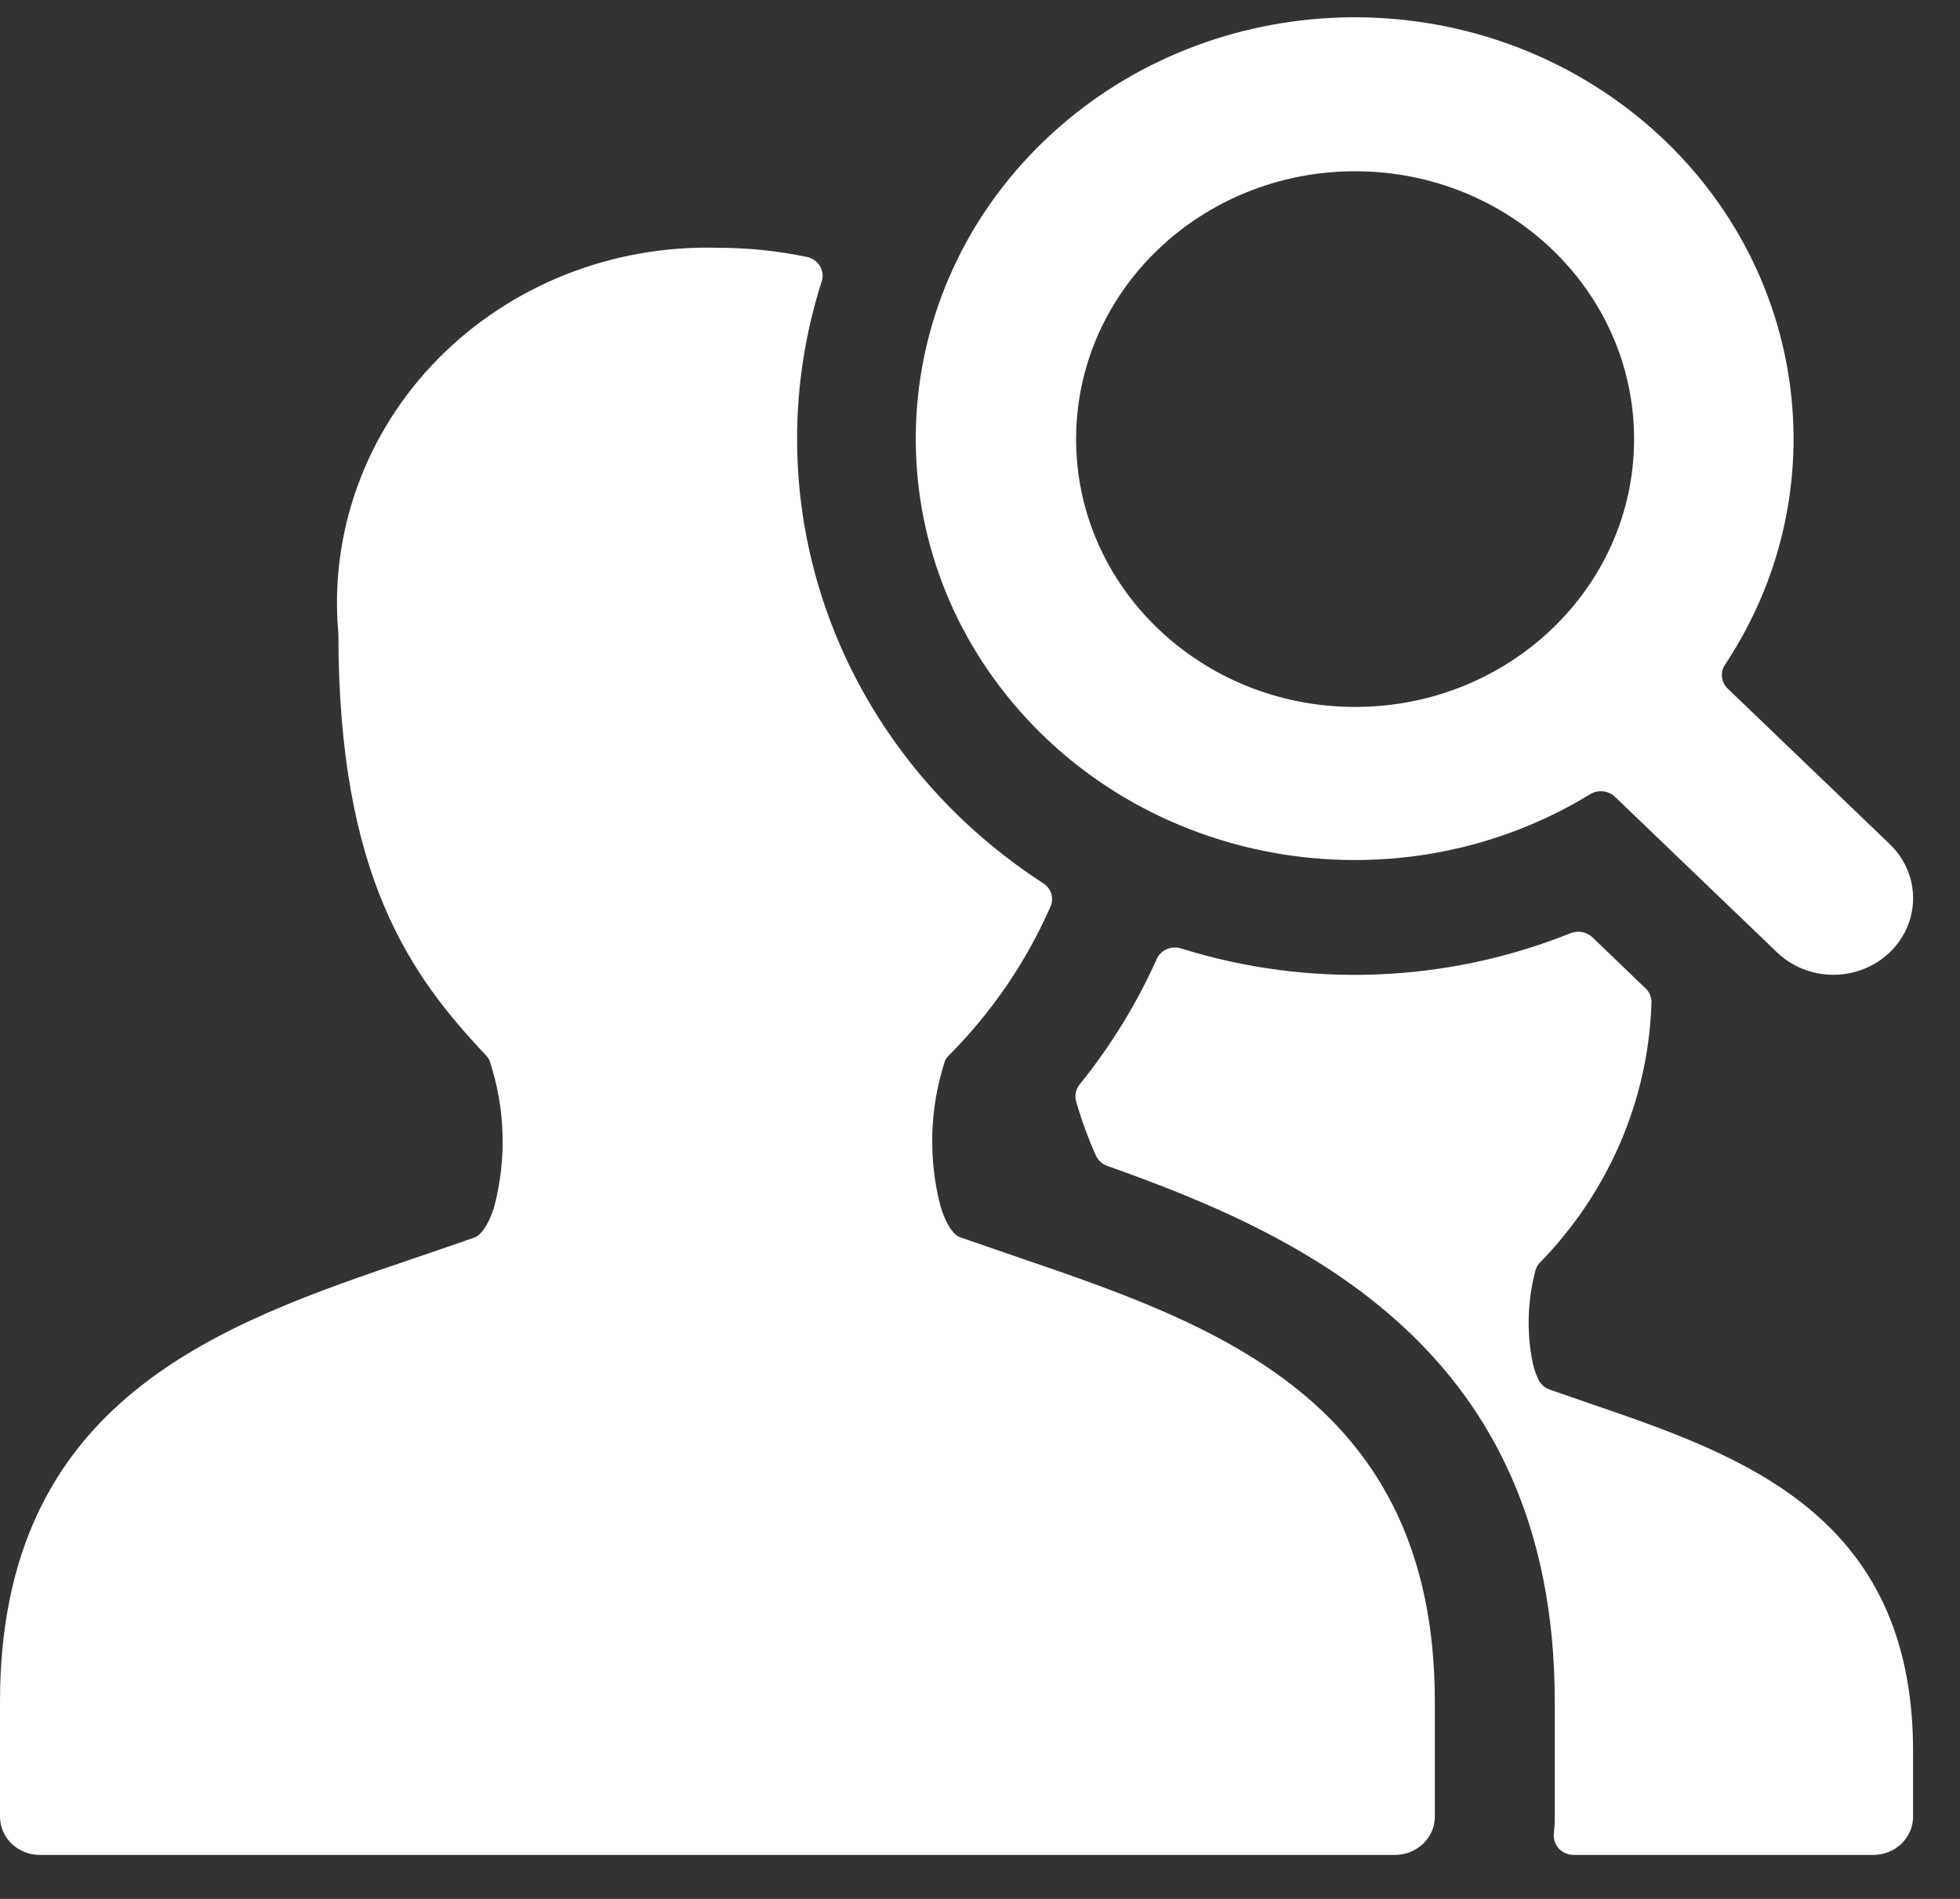 <?xml version="1.0" encoding="UTF-8"?>
<svg width="32px" height="31px" viewBox="0 0 32 31" version="1.1" xmlns="http://www.w3.org/2000/svg" xmlns:xlink="http://www.w3.org/1999/xlink">
    <rect x="0" y="0" width="32" height="31" fill="#333333" stroke="none"/>
    <title>human-resources-search-employees</title>
    <g id="Round-3" stroke="none" stroke-width="1" fill="none" fill-rule="evenodd">
        <g id="Homepage-R3" transform="translate(-918, -2981)" fill="#FFFFFF" fill-rule="nonzero">
            <g id="Industry-Cards" transform="translate(-1, 2415)">
                <g id="Group-8" transform="translate(870, 546.282)">
                    <g id="human-resources-search-employees" transform="translate(49, 20)">
                        <path d="M26.962,16.104 C26.971,16.012 26.936,15.92 26.868,15.855 L25.999,15.02 C25.906,14.93 25.765,14.904 25.643,14.952 C23.623,15.764 21.367,15.853 19.285,15.202 C19.125,15.151 18.951,15.226 18.885,15.375 C18.558,16.106 18.134,16.795 17.625,17.424 C17.564,17.501 17.543,17.602 17.569,17.696 C17.656,18.002 17.765,18.302 17.897,18.593 C17.936,18.67 18.005,18.729 18.09,18.756 C21.259,19.88 25.384,21.743 25.384,27.501 L25.384,29.375 C25.385,29.468 25.379,29.561 25.369,29.653 C25.359,29.741 25.389,29.829 25.45,29.896 C25.512,29.962 25.6,30 25.693,30 L30.584,30 C30.943,30 31.234,29.72 31.234,29.375 L31.234,28.31 C31.234,24.437 28.422,23.473 25.94,22.625 L25.94,22.625 L25.303,22.404 C25.221,22.376 25.154,22.317 25.118,22.241 C25.079,22.161 25.05,22.078 25.029,21.991 C24.921,21.479 24.936,20.951 25.072,20.445 C25.086,20.403 25.109,20.365 25.14,20.332 C26.262,19.182 26.91,17.679 26.962,16.104 L26.962,16.104 Z" id="Shape"></path>
                        <path d="M13.014,6.887 C13.013,6.013 13.149,5.145 13.416,4.31 C13.443,4.227 13.432,4.137 13.386,4.061 C13.341,3.986 13.264,3.932 13.176,3.913 C12.695,3.813 12.205,3.762 11.713,3.763 C9.99,3.716 8.328,4.378 7.146,5.582 C5.964,6.786 5.374,8.418 5.525,10.066 C5.525,14.045 6.718,15.658 7.94,16.953 C7.961,16.975 7.978,17 7.991,17.026 C8.249,17.801 8.276,18.629 8.069,19.418 C7.97,19.738 7.841,19.884 7.754,19.918 C7.425,20.034 7.093,20.146 6.761,20.26 C3.595,21.334 0,22.556 0,27.501 L0,29.375 C0,29.72 0.291,30 0.651,30 L22.775,30 C23.134,30 23.426,29.72 23.426,29.375 L23.426,27.501 C23.426,22.569 19.817,21.336 16.632,20.247 L16.632,20.247 L15.671,19.915 C15.583,19.884 15.455,19.738 15.356,19.415 C15.152,18.63 15.177,17.806 15.429,17.034 C15.442,17.006 15.46,16.98 15.482,16.958 C16.191,16.248 16.757,15.419 17.153,14.513 C17.211,14.376 17.161,14.22 17.033,14.138 C14.521,12.513 13.015,9.795 13.014,6.887 Z" id="Shape"></path>
                        <path d="M25.962,12.684 C26.091,12.605 26.259,12.623 26.367,12.726 L29.013,15.266 C29.342,15.582 29.821,15.705 30.27,15.589 C30.72,15.473 31.07,15.136 31.19,14.705 C31.311,14.274 31.182,13.814 30.853,13.498 L28.207,10.959 C28.1,10.856 28.081,10.694 28.163,10.571 C30.124,7.611 29.451,3.708 26.6,1.513 C23.749,-0.682 19.634,-0.466 17.05,2.015 C14.466,4.496 14.24,8.446 16.527,11.183 C18.813,13.92 22.879,14.566 25.962,12.684 Z M17.569,6.887 C17.569,4.471 19.609,2.514 22.124,2.514 C24.64,2.514 26.679,4.471 26.679,6.887 C26.679,9.302 24.64,11.259 22.124,11.259 C19.609,11.259 17.569,9.302 17.569,6.887 L17.569,6.887 Z" id="Shape"></path>
                    </g>
                </g>
            </g>
        </g>
    </g>
</svg>